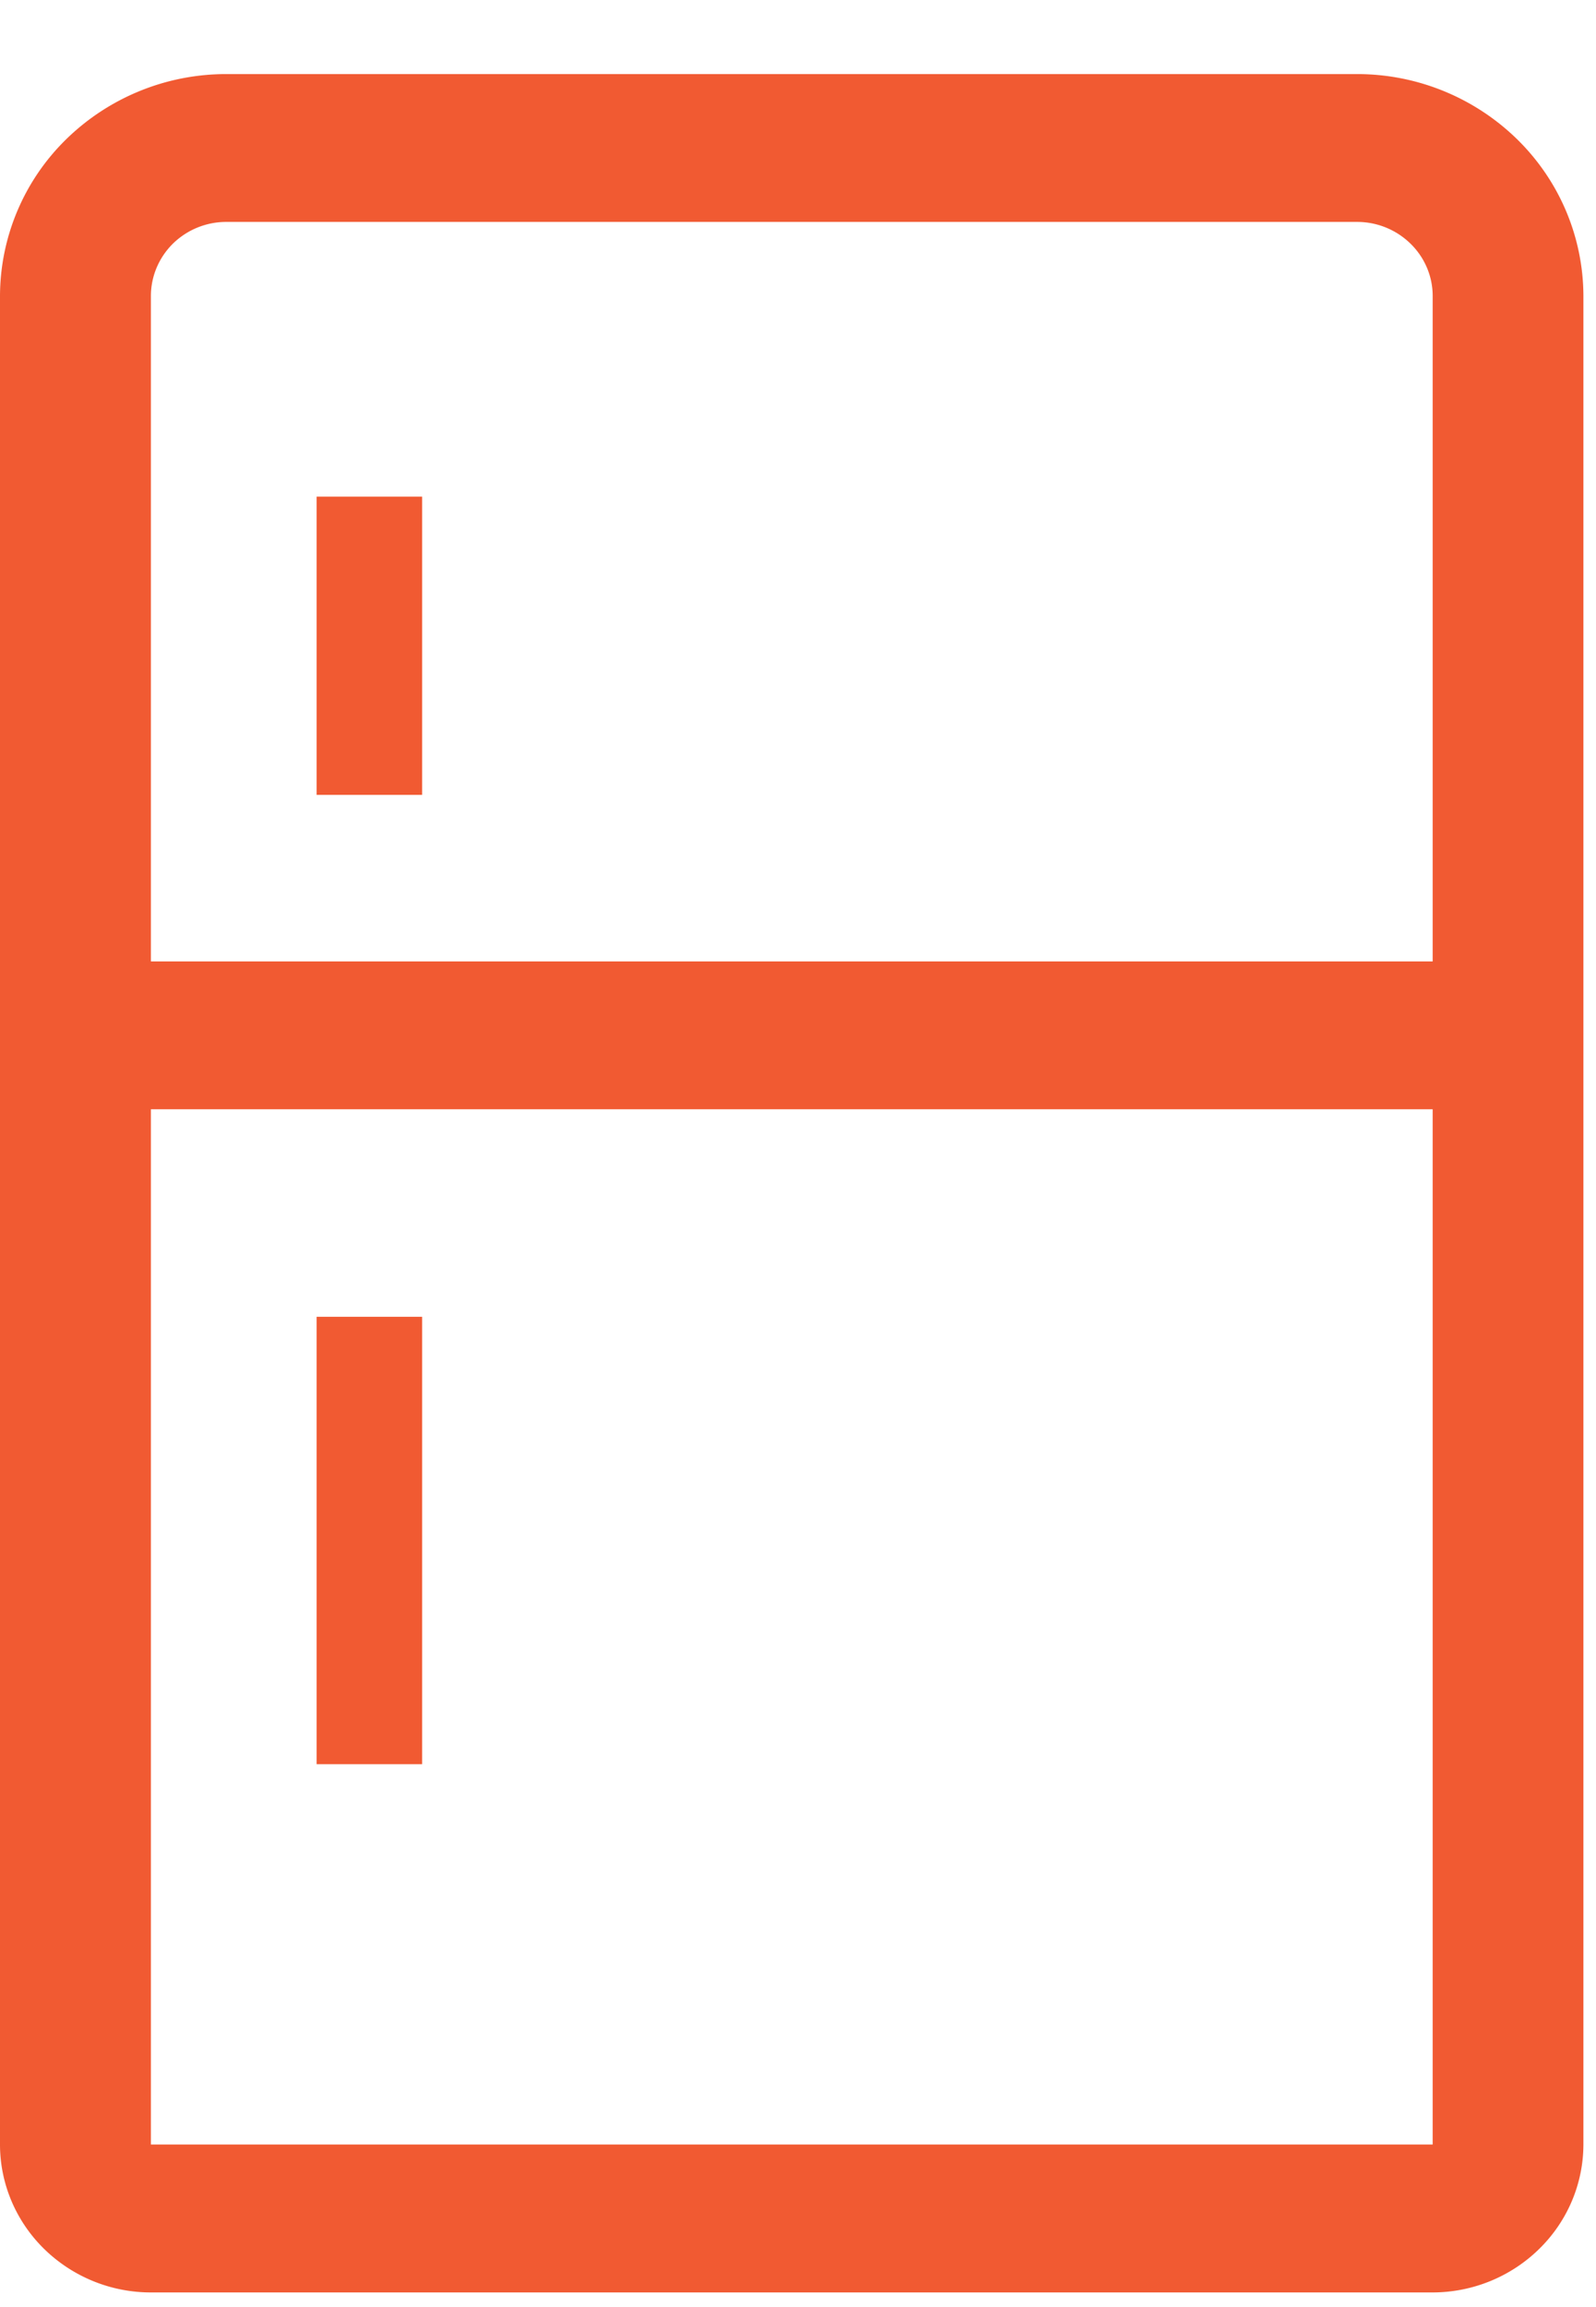 <svg xmlns="http://www.w3.org/2000/svg" width="18" height="26" fill="none"><path fill="#F15A32" d="M15.306.835H2.551a2.58 2.58 0 0 0-1.803.733A2.478 2.478 0 0 0 0 3.335v20.833c0 .442.18.866.499 1.178a1.72 1.72 0 0 0 1.202.489h14.456c.45 0 .883-.177 1.201-.489.32-.312.499-.736.5-1.178V3.335c-.002-.663-.27-1.299-.749-1.767a2.58 2.58 0 0 0-1.803-.733Zm.85 23.333H1.702V12.501h14.456v11.667Zm0-13.333H1.702v-7.5c0-.221.09-.433.249-.59a.86.86 0 0 1 .601-.244h12.755a.86.86 0 0 1 .601.245c.16.156.25.368.25.589v7.5Z"/><path fill="#F15A32" d="M3.571 14.84h1.19v5.042h-1.19V14.84Zm0-9.243h1.19v3.361h-1.19V5.597Z"/></svg>